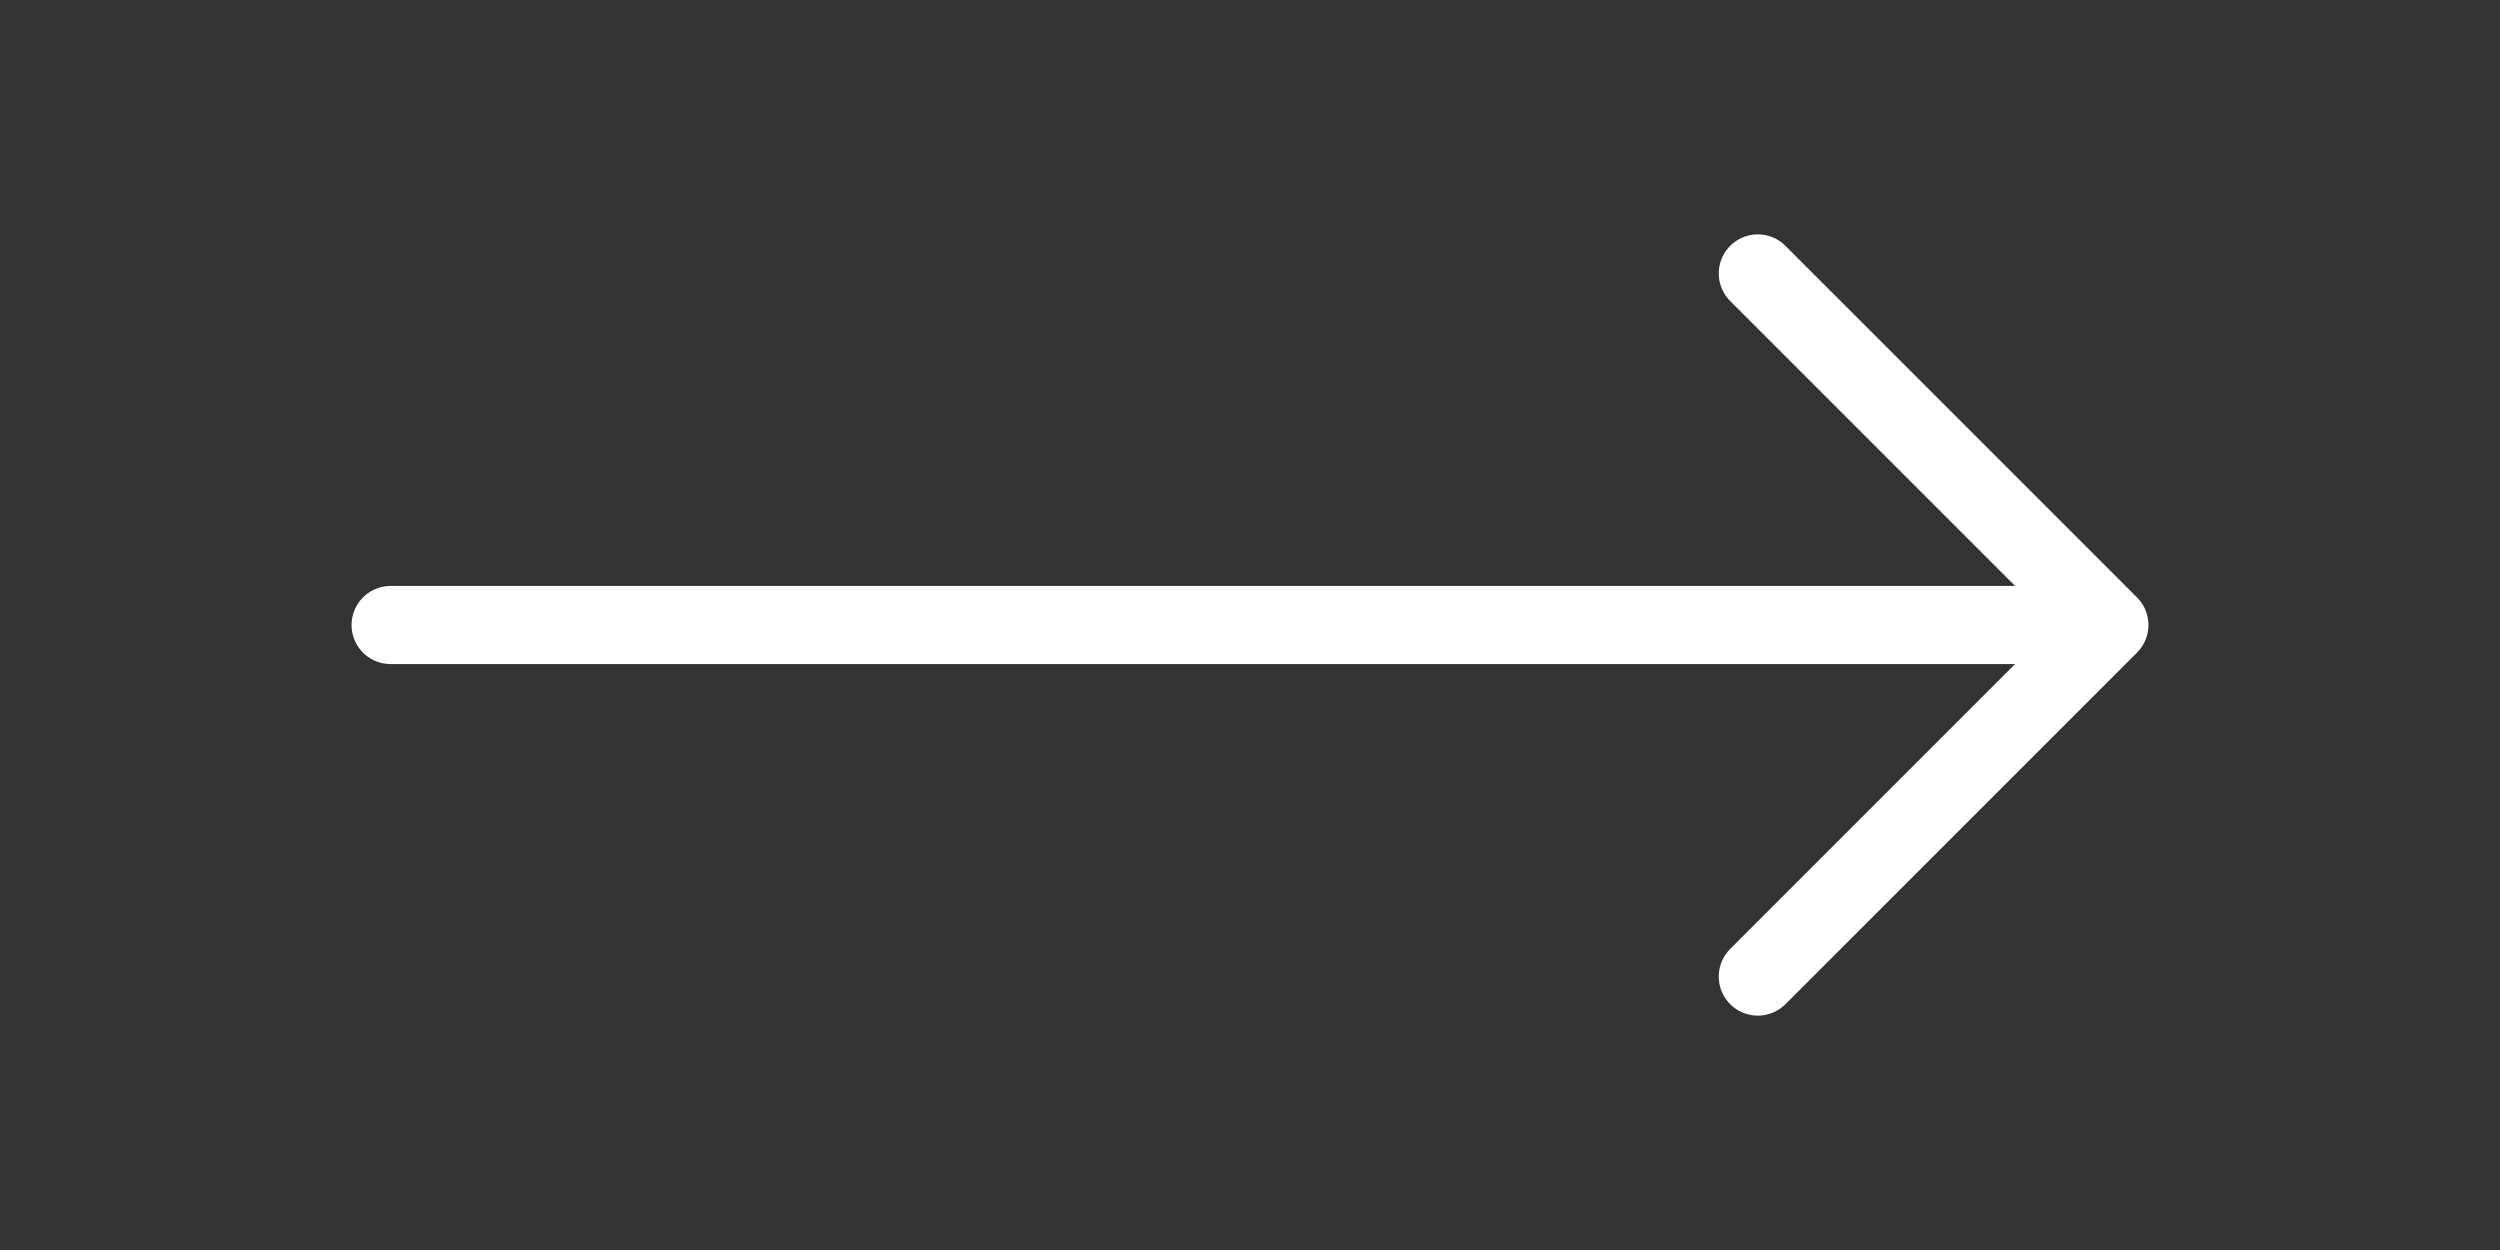 <svg width="64" height="32" viewBox="0 0 64 32" fill="none" xmlns="http://www.w3.org/2000/svg">
<rect x="0" y="0" width="64" height="32" fill="#333333" stroke="none"/>
<path d="M10 16H54M54 16L45 25M54 16L45 7" stroke="white" stroke-width="2" stroke-linecap="round" stroke-linejoin="round"/>
</svg>
